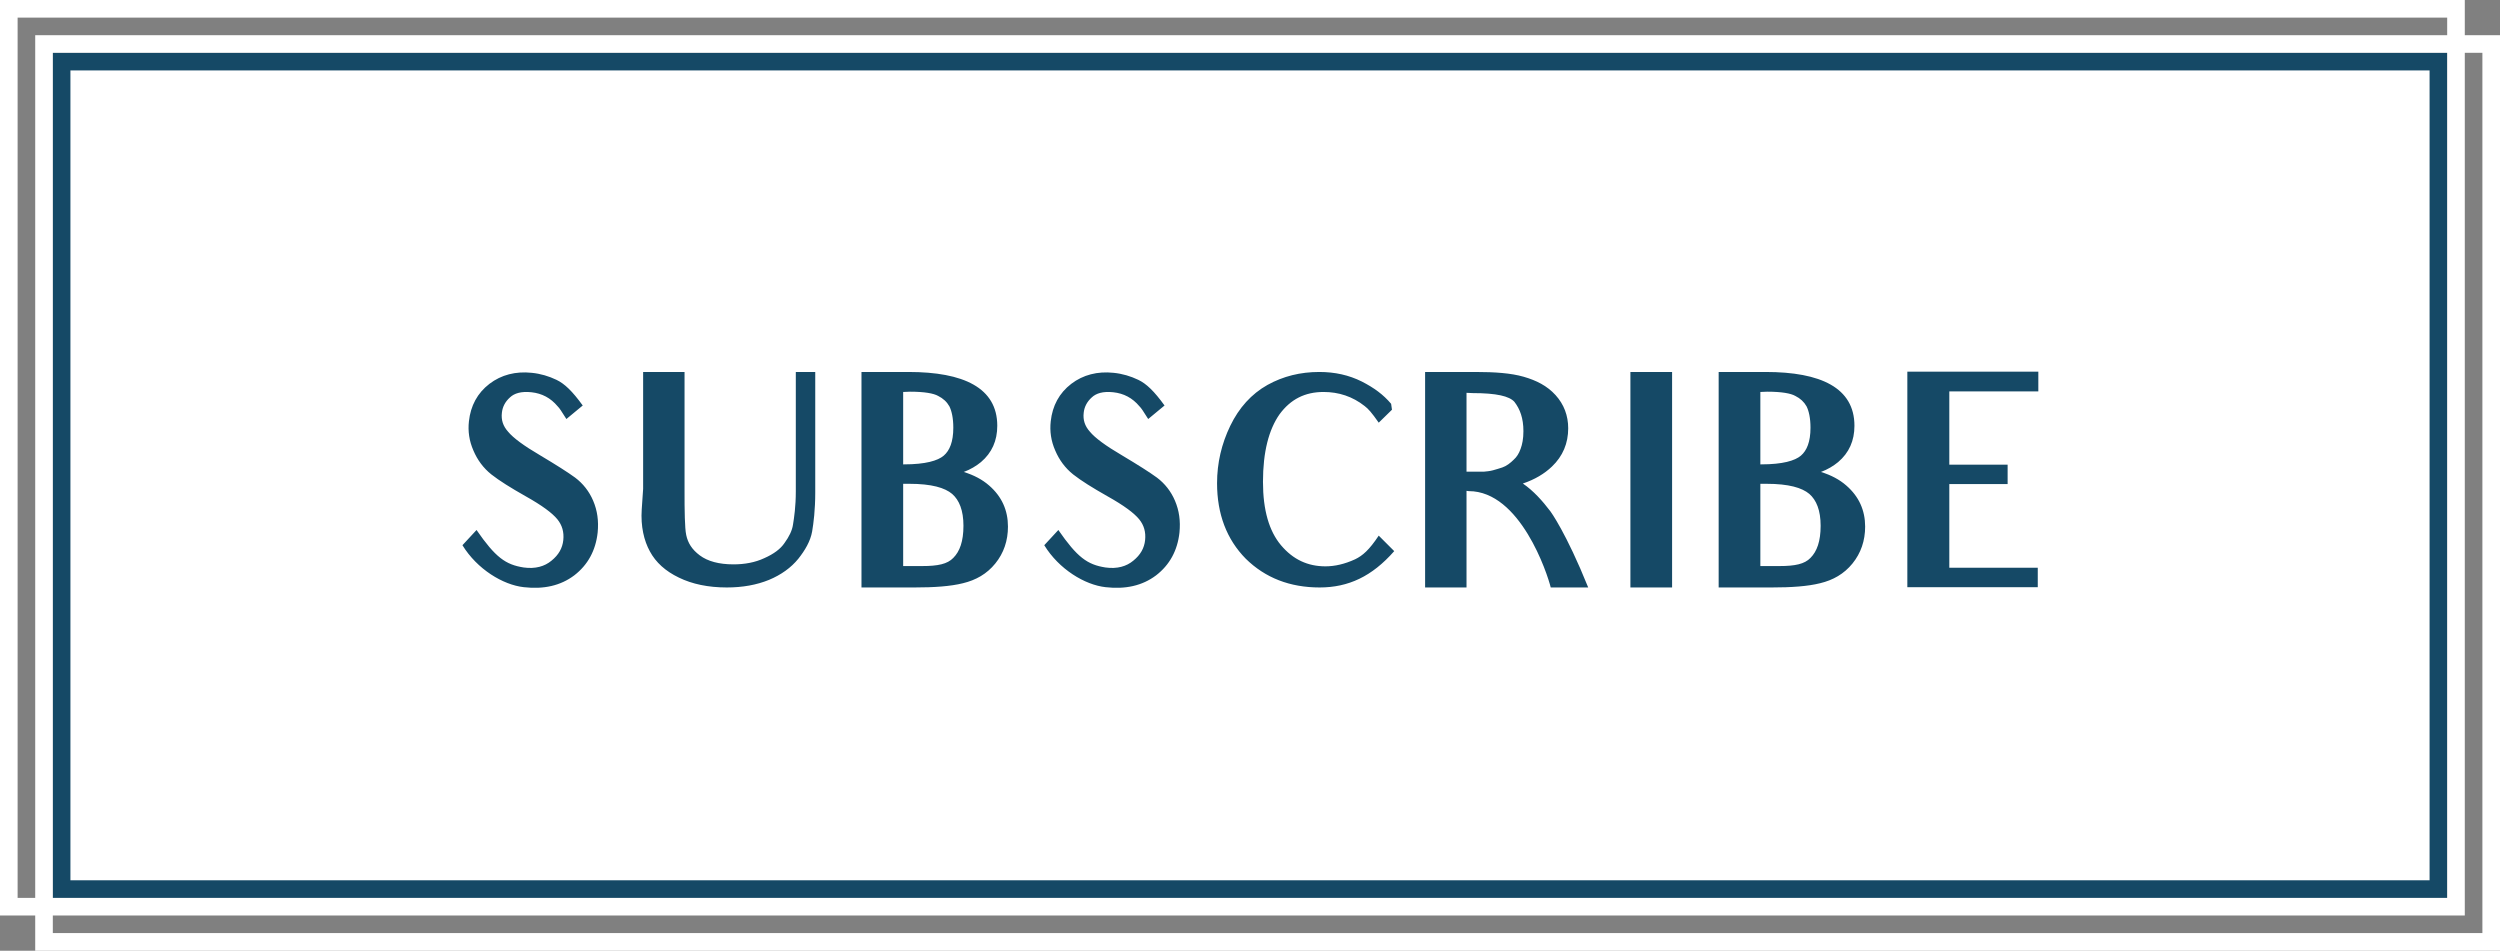 <?xml version="1.0" encoding="UTF-8"?> <svg xmlns="http://www.w3.org/2000/svg" width="142" height="54" viewBox="0 0 142 54" fill="none"><rect x="0" y="0" width="142" height="54" fill="#808080" stroke="none"/><rect x="3.5" y="3.5" width="135" height="47" fill="white" stroke="#154966"></rect><rect x="3.5" y="3.5" width="135" height="47" fill="white" stroke="#154966"></rect><rect x="0.5" y="0.5" width="139" height="51" stroke="white"></rect><rect x="2.5" y="2.5" width="139" height="51" stroke="white"></rect><path d="M32.619 32.68C31.835 33.272 30.875 33.48 29.755 33.352C28.571 33.224 27.099 32.328 26.267 30.968L27.067 30.104C28.139 31.656 28.715 32.072 29.739 32.232C30.411 32.328 30.939 32.168 31.323 31.848C31.739 31.512 31.947 31.128 31.995 30.68C32.043 30.216 31.931 29.832 31.659 29.496C31.371 29.144 30.795 28.712 29.851 28.184C29.003 27.704 28.363 27.304 27.915 26.952C27.451 26.584 27.115 26.12 26.891 25.592C26.651 25.048 26.571 24.488 26.635 23.928C26.731 23.048 27.115 22.328 27.803 21.8C28.475 21.288 29.291 21.08 30.203 21.176C30.699 21.224 31.179 21.368 31.611 21.576C32.075 21.8 32.507 22.216 33.099 23.032L32.171 23.8C31.867 23.32 31.787 23.192 31.675 23.08C31.275 22.6 30.779 22.344 30.187 22.28C29.595 22.216 29.211 22.344 28.971 22.568C28.683 22.824 28.539 23.128 28.507 23.448C28.459 23.848 28.571 24.2 28.859 24.52C29.147 24.872 29.755 25.32 30.683 25.864C31.595 26.408 32.251 26.824 32.667 27.128C33.115 27.464 33.467 27.912 33.691 28.44C33.931 29 34.011 29.592 33.947 30.248C33.835 31.272 33.387 32.088 32.619 32.68ZM46.13 30.184C46.034 30.744 45.714 31.272 45.346 31.736C44.93 32.248 44.37 32.648 43.682 32.936C42.978 33.224 42.178 33.368 41.282 33.368C40.226 33.368 39.314 33.176 38.562 32.808C37.794 32.44 37.25 31.944 36.914 31.32C36.578 30.712 36.386 29.896 36.45 28.936L36.53 27.768V24.248V21.128H38.882V24.248V27.832C38.882 28.44 38.882 28.968 38.898 29.416C38.914 29.848 38.93 30.168 38.978 30.392C39.074 30.84 39.298 31.208 39.746 31.544C40.194 31.88 40.834 32.056 41.666 32.056C42.306 32.056 42.898 31.944 43.41 31.704C43.954 31.464 44.338 31.176 44.562 30.84C44.818 30.488 44.994 30.136 45.042 29.8C45.106 29.4 45.202 28.776 45.202 27.912V24.04V21.128H46.306V24.184V27.976C46.306 28.968 46.21 29.704 46.13 30.184ZM54.084 28.056C53.669 27.704 52.916 27.48 51.653 27.48C51.556 27.48 51.428 27.48 51.3 27.48V32.152H52.389C53.269 32.152 53.812 32.04 54.148 31.688C54.517 31.32 54.724 30.744 54.724 29.864C54.724 28.984 54.484 28.408 54.084 28.056ZM53.925 23.08C53.781 22.824 53.572 22.632 53.285 22.488C53.029 22.344 52.517 22.248 51.684 22.248C51.572 22.248 51.428 22.264 51.3 22.264V26.376H51.364C52.565 26.376 53.269 26.168 53.605 25.88C53.941 25.592 54.148 25.096 54.148 24.296C54.148 23.736 54.053 23.336 53.925 23.08ZM56.532 32.008C56.053 32.6 55.428 32.952 54.693 33.128C53.989 33.304 53.06 33.368 51.941 33.368H48.932V21.128H51.605C54.724 21.128 56.645 22.024 56.645 24.184C56.645 25.032 56.34 25.72 55.717 26.248C55.444 26.472 55.124 26.664 54.74 26.808C55.316 26.984 55.797 27.24 56.181 27.576C56.901 28.2 57.252 28.984 57.252 29.912C57.252 30.712 57.013 31.416 56.532 32.008ZM65.666 32.68C64.882 33.272 63.922 33.48 62.802 33.352C61.618 33.224 60.146 32.328 59.314 30.968L60.114 30.104C61.186 31.656 61.762 32.072 62.786 32.232C63.458 32.328 63.986 32.168 64.37 31.848C64.786 31.512 64.994 31.128 65.042 30.68C65.09 30.216 64.978 29.832 64.706 29.496C64.418 29.144 63.842 28.712 62.898 28.184C62.05 27.704 61.41 27.304 60.962 26.952C60.498 26.584 60.162 26.12 59.938 25.592C59.698 25.048 59.618 24.488 59.682 23.928C59.778 23.048 60.162 22.328 60.85 21.8C61.522 21.288 62.338 21.08 63.25 21.176C63.746 21.224 64.226 21.368 64.658 21.576C65.122 21.8 65.554 22.216 66.146 23.032L65.218 23.8C64.914 23.32 64.834 23.192 64.722 23.08C64.322 22.6 63.826 22.344 63.234 22.28C62.642 22.216 62.258 22.344 62.018 22.568C61.73 22.824 61.586 23.128 61.554 23.448C61.506 23.848 61.618 24.2 61.906 24.52C62.194 24.872 62.802 25.32 63.73 25.864C64.642 26.408 65.298 26.824 65.714 27.128C66.162 27.464 66.514 27.912 66.738 28.44C66.978 29 67.058 29.592 66.994 30.248C66.882 31.272 66.434 32.088 65.666 32.68ZM74.953 33.368C73.272 33.368 71.865 32.824 70.76 31.736C69.672 30.632 69.129 29.192 69.129 27.448C69.129 26.296 69.385 25.208 69.88 24.184C70.376 23.16 71.081 22.376 71.993 21.864C72.888 21.368 73.865 21.128 74.936 21.128C75.817 21.128 76.617 21.304 77.353 21.672C78.04 22.024 78.569 22.408 79.016 22.936L79.064 23.272L78.312 24.008C77.897 23.416 77.721 23.224 77.513 23.064C76.825 22.52 76.04 22.264 75.177 22.264C74.121 22.264 73.305 22.68 72.68 23.528C72.073 24.392 71.737 25.656 71.737 27.368C71.737 28.984 72.088 30.168 72.76 30.968C73.448 31.784 74.281 32.168 75.288 32.168C75.817 32.168 76.376 32.04 76.969 31.768C77.4 31.56 77.769 31.24 78.312 30.424L79.192 31.304C77.928 32.744 76.585 33.368 74.953 33.368ZM86.018 22.824C85.73 22.504 85.01 22.328 83.65 22.328L83.298 22.312V26.792H84.274C84.45 26.776 84.626 26.76 84.802 26.712C84.994 26.664 85.17 26.6 85.33 26.552C85.57 26.472 85.794 26.296 85.986 26.104C86.146 25.96 86.274 25.768 86.37 25.496C86.466 25.24 86.53 24.92 86.53 24.488C86.53 23.752 86.338 23.24 86.018 22.824ZM86.498 27.464C87.106 27.88 87.618 28.456 88.066 29.048C88.066 29.048 88.946 30.232 90.21 33.368H88.082C87.89 32.584 86.354 27.896 83.426 27.896L83.298 27.88V29.944V33.368H80.946V29.944V24.376V21.128H83.81C84.898 21.128 85.826 21.192 86.546 21.4C87.266 21.608 87.874 21.912 88.354 22.44C88.834 22.968 89.074 23.608 89.074 24.328C89.074 25.176 88.77 25.912 88.146 26.504C87.73 26.904 87.17 27.24 86.498 27.464ZM94.975 33.368H92.607V30.008V24.344V21.128H94.975V24.344V30.008V33.368ZM102.772 28.056C102.356 27.704 101.604 27.48 100.34 27.48C100.244 27.48 100.116 27.48 99.988 27.48V32.152H101.076C101.956 32.152 102.5 32.04 102.836 31.688C103.204 31.32 103.412 30.744 103.412 29.864C103.412 28.984 103.172 28.408 102.772 28.056ZM102.612 23.08C102.468 22.824 102.26 22.632 101.972 22.488C101.716 22.344 101.204 22.248 100.372 22.248C100.26 22.248 100.116 22.264 99.988 22.264V26.376H100.052C101.252 26.376 101.956 26.168 102.292 25.88C102.628 25.592 102.836 25.096 102.836 24.296C102.836 23.736 102.74 23.336 102.612 23.08ZM105.22 32.008C104.74 32.6 104.116 32.952 103.38 33.128C102.676 33.304 101.748 33.368 100.628 33.368H97.62V21.128H100.292C103.412 21.128 105.332 22.024 105.332 24.184C105.332 25.032 105.028 25.72 104.404 26.248C104.132 26.472 103.812 26.664 103.428 26.808C104.004 26.984 104.484 27.24 104.868 27.576C105.588 28.2 105.94 28.984 105.94 29.912C105.94 30.712 105.7 31.416 105.22 32.008ZM115.777 22.232H111.889H110.721V24.344V24.68V26.392H111.521H114.033V27.496H111.569H110.721V28.552V28.808V29.24V30.04V32.248H111.857H115.745V33.352H108.337V30.04V29.24V28.552V24.328V21.112H115.777V22.232Z" fill="#154966"></path></svg> 